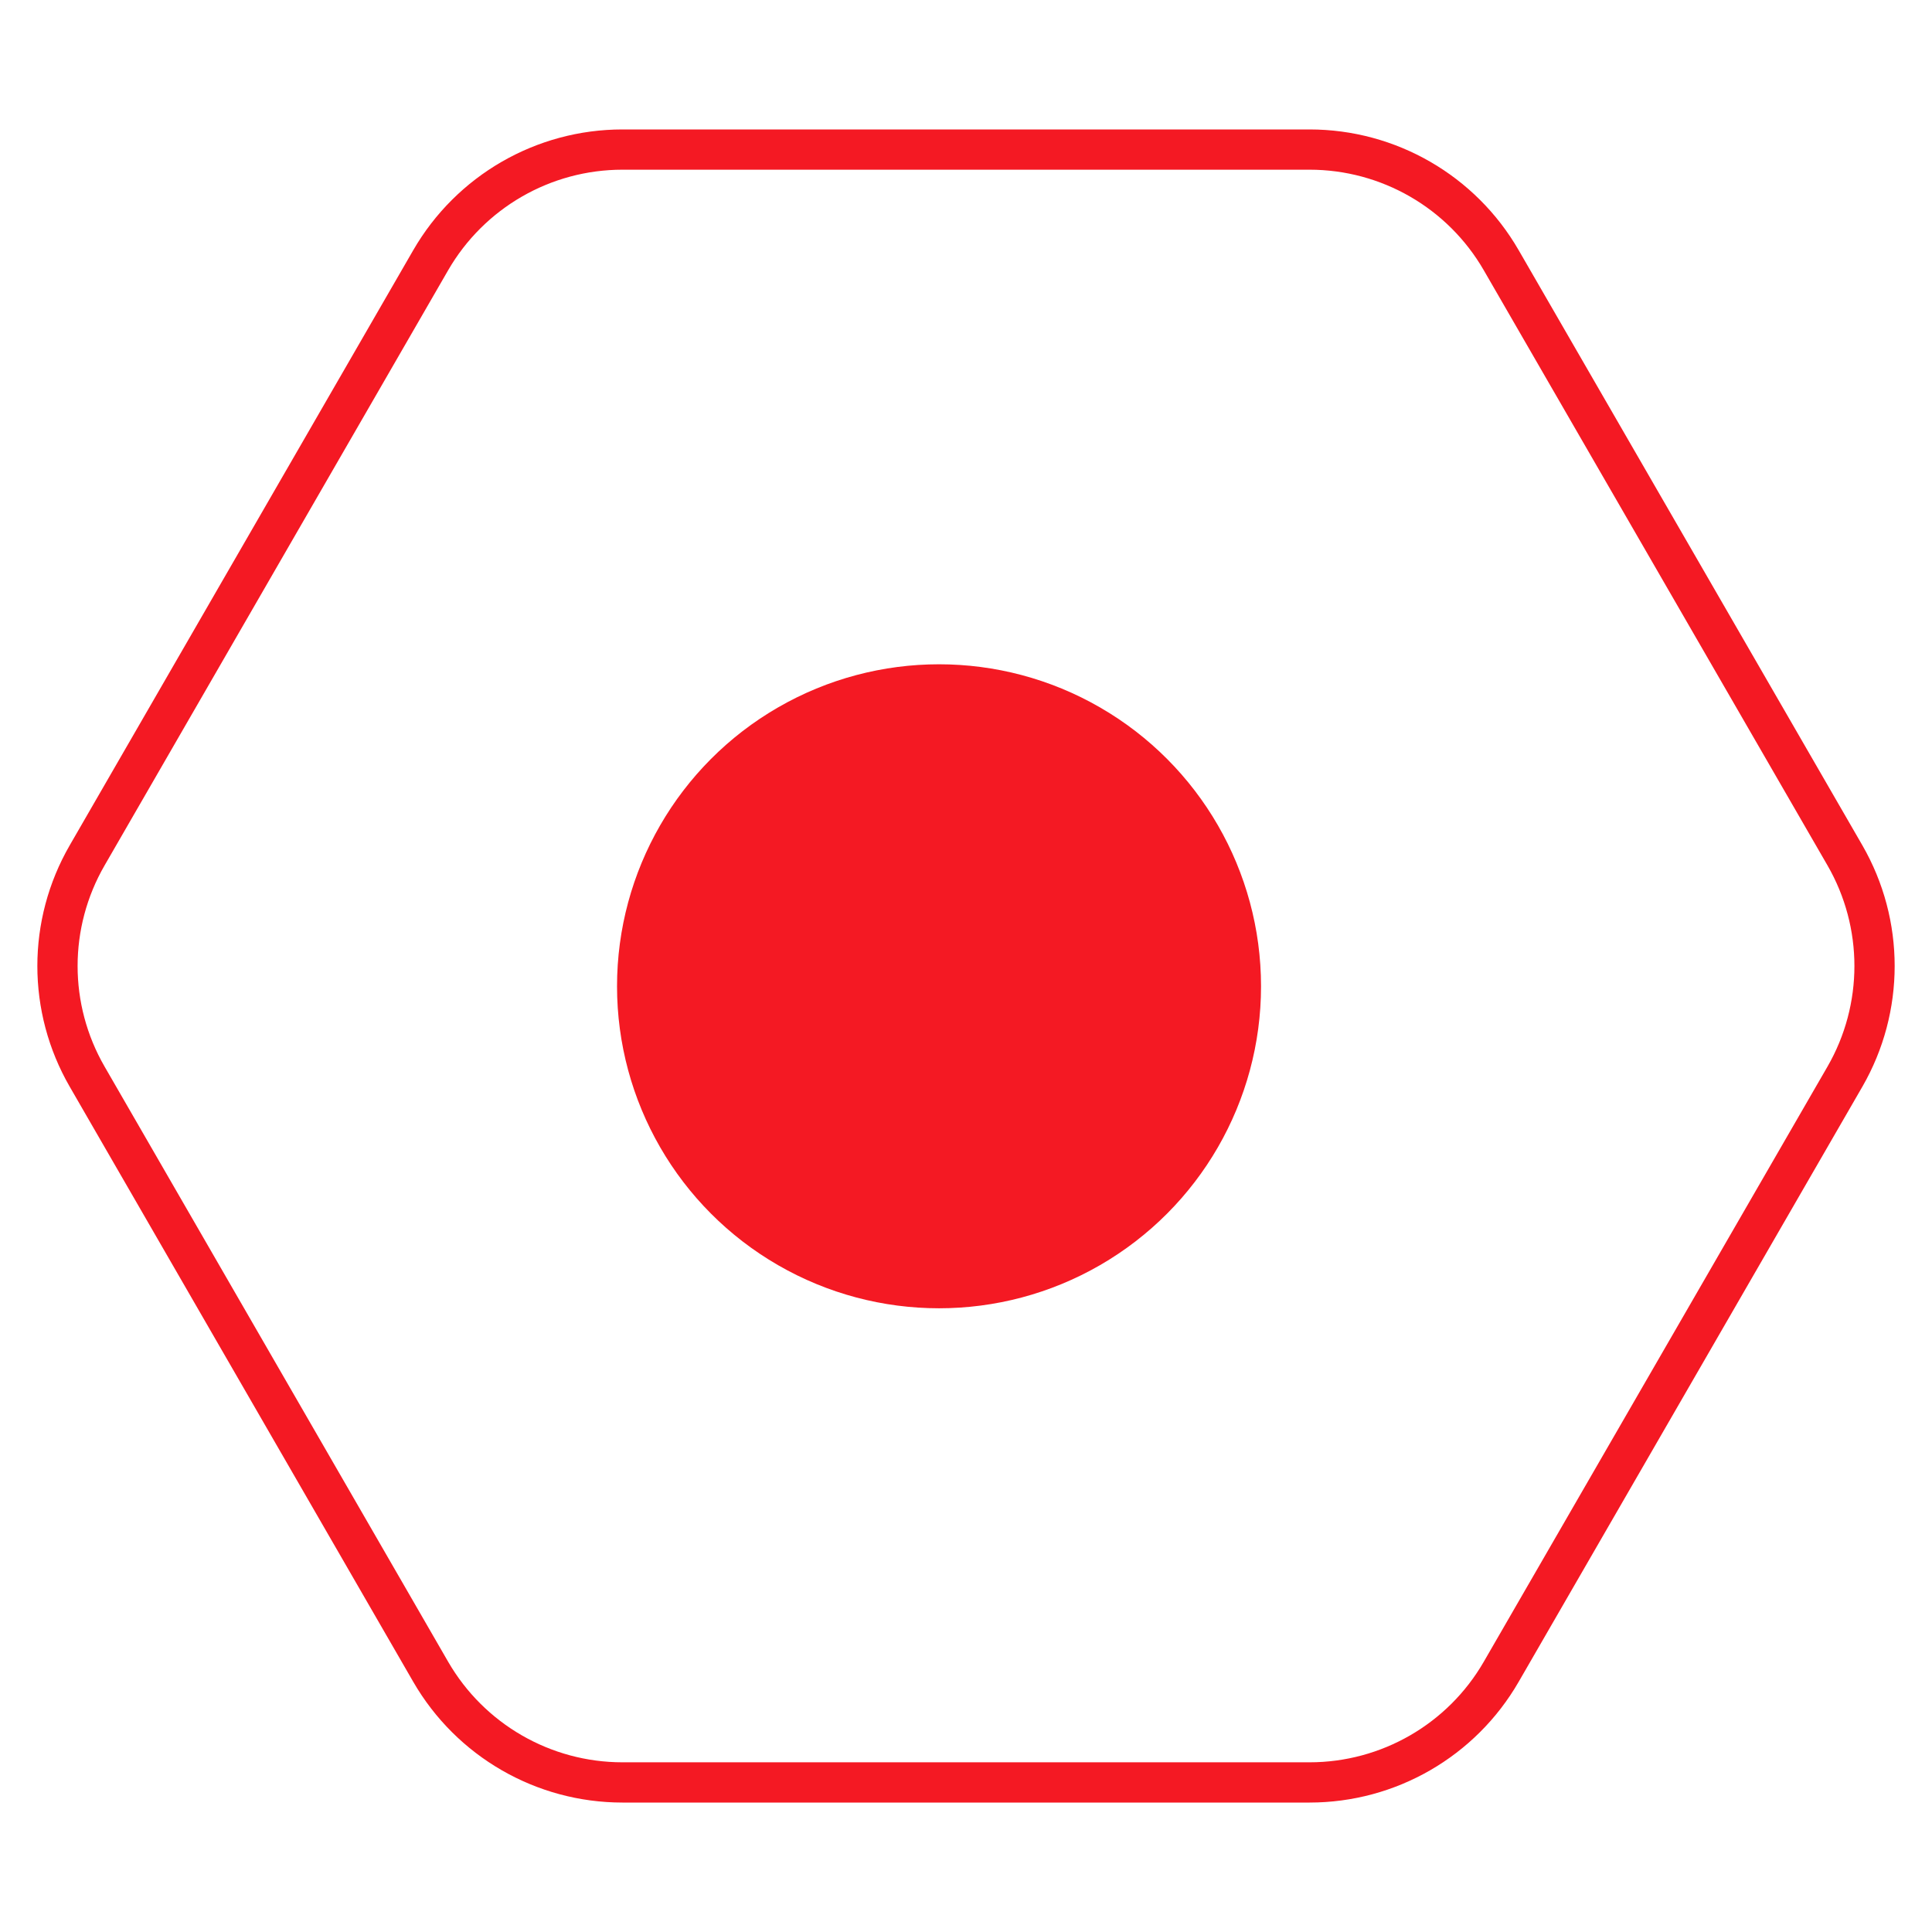 <?xml version="1.0" encoding="UTF-8"?> <svg xmlns="http://www.w3.org/2000/svg" width="24" height="24" viewBox="0 0 24 24" fill="none"> <circle cx="11.665" cy="12.252" r="4" fill="#F41923"></circle> <path d="M1.083 13.375C0.591 12.524 0.591 11.476 1.083 10.625L5.35 3.233C5.842 2.382 6.75 1.858 7.732 1.858L16.268 1.858C17.25 1.858 18.158 2.382 18.649 3.233L22.918 10.625C23.409 11.476 23.409 12.524 22.918 13.375L18.649 20.767C18.158 21.618 17.25 22.142 16.268 22.142L7.732 22.142C6.75 22.142 5.842 21.618 5.35 20.767L1.083 13.375Z" stroke="#F41923" stroke-width="0.5"></path> </svg> 